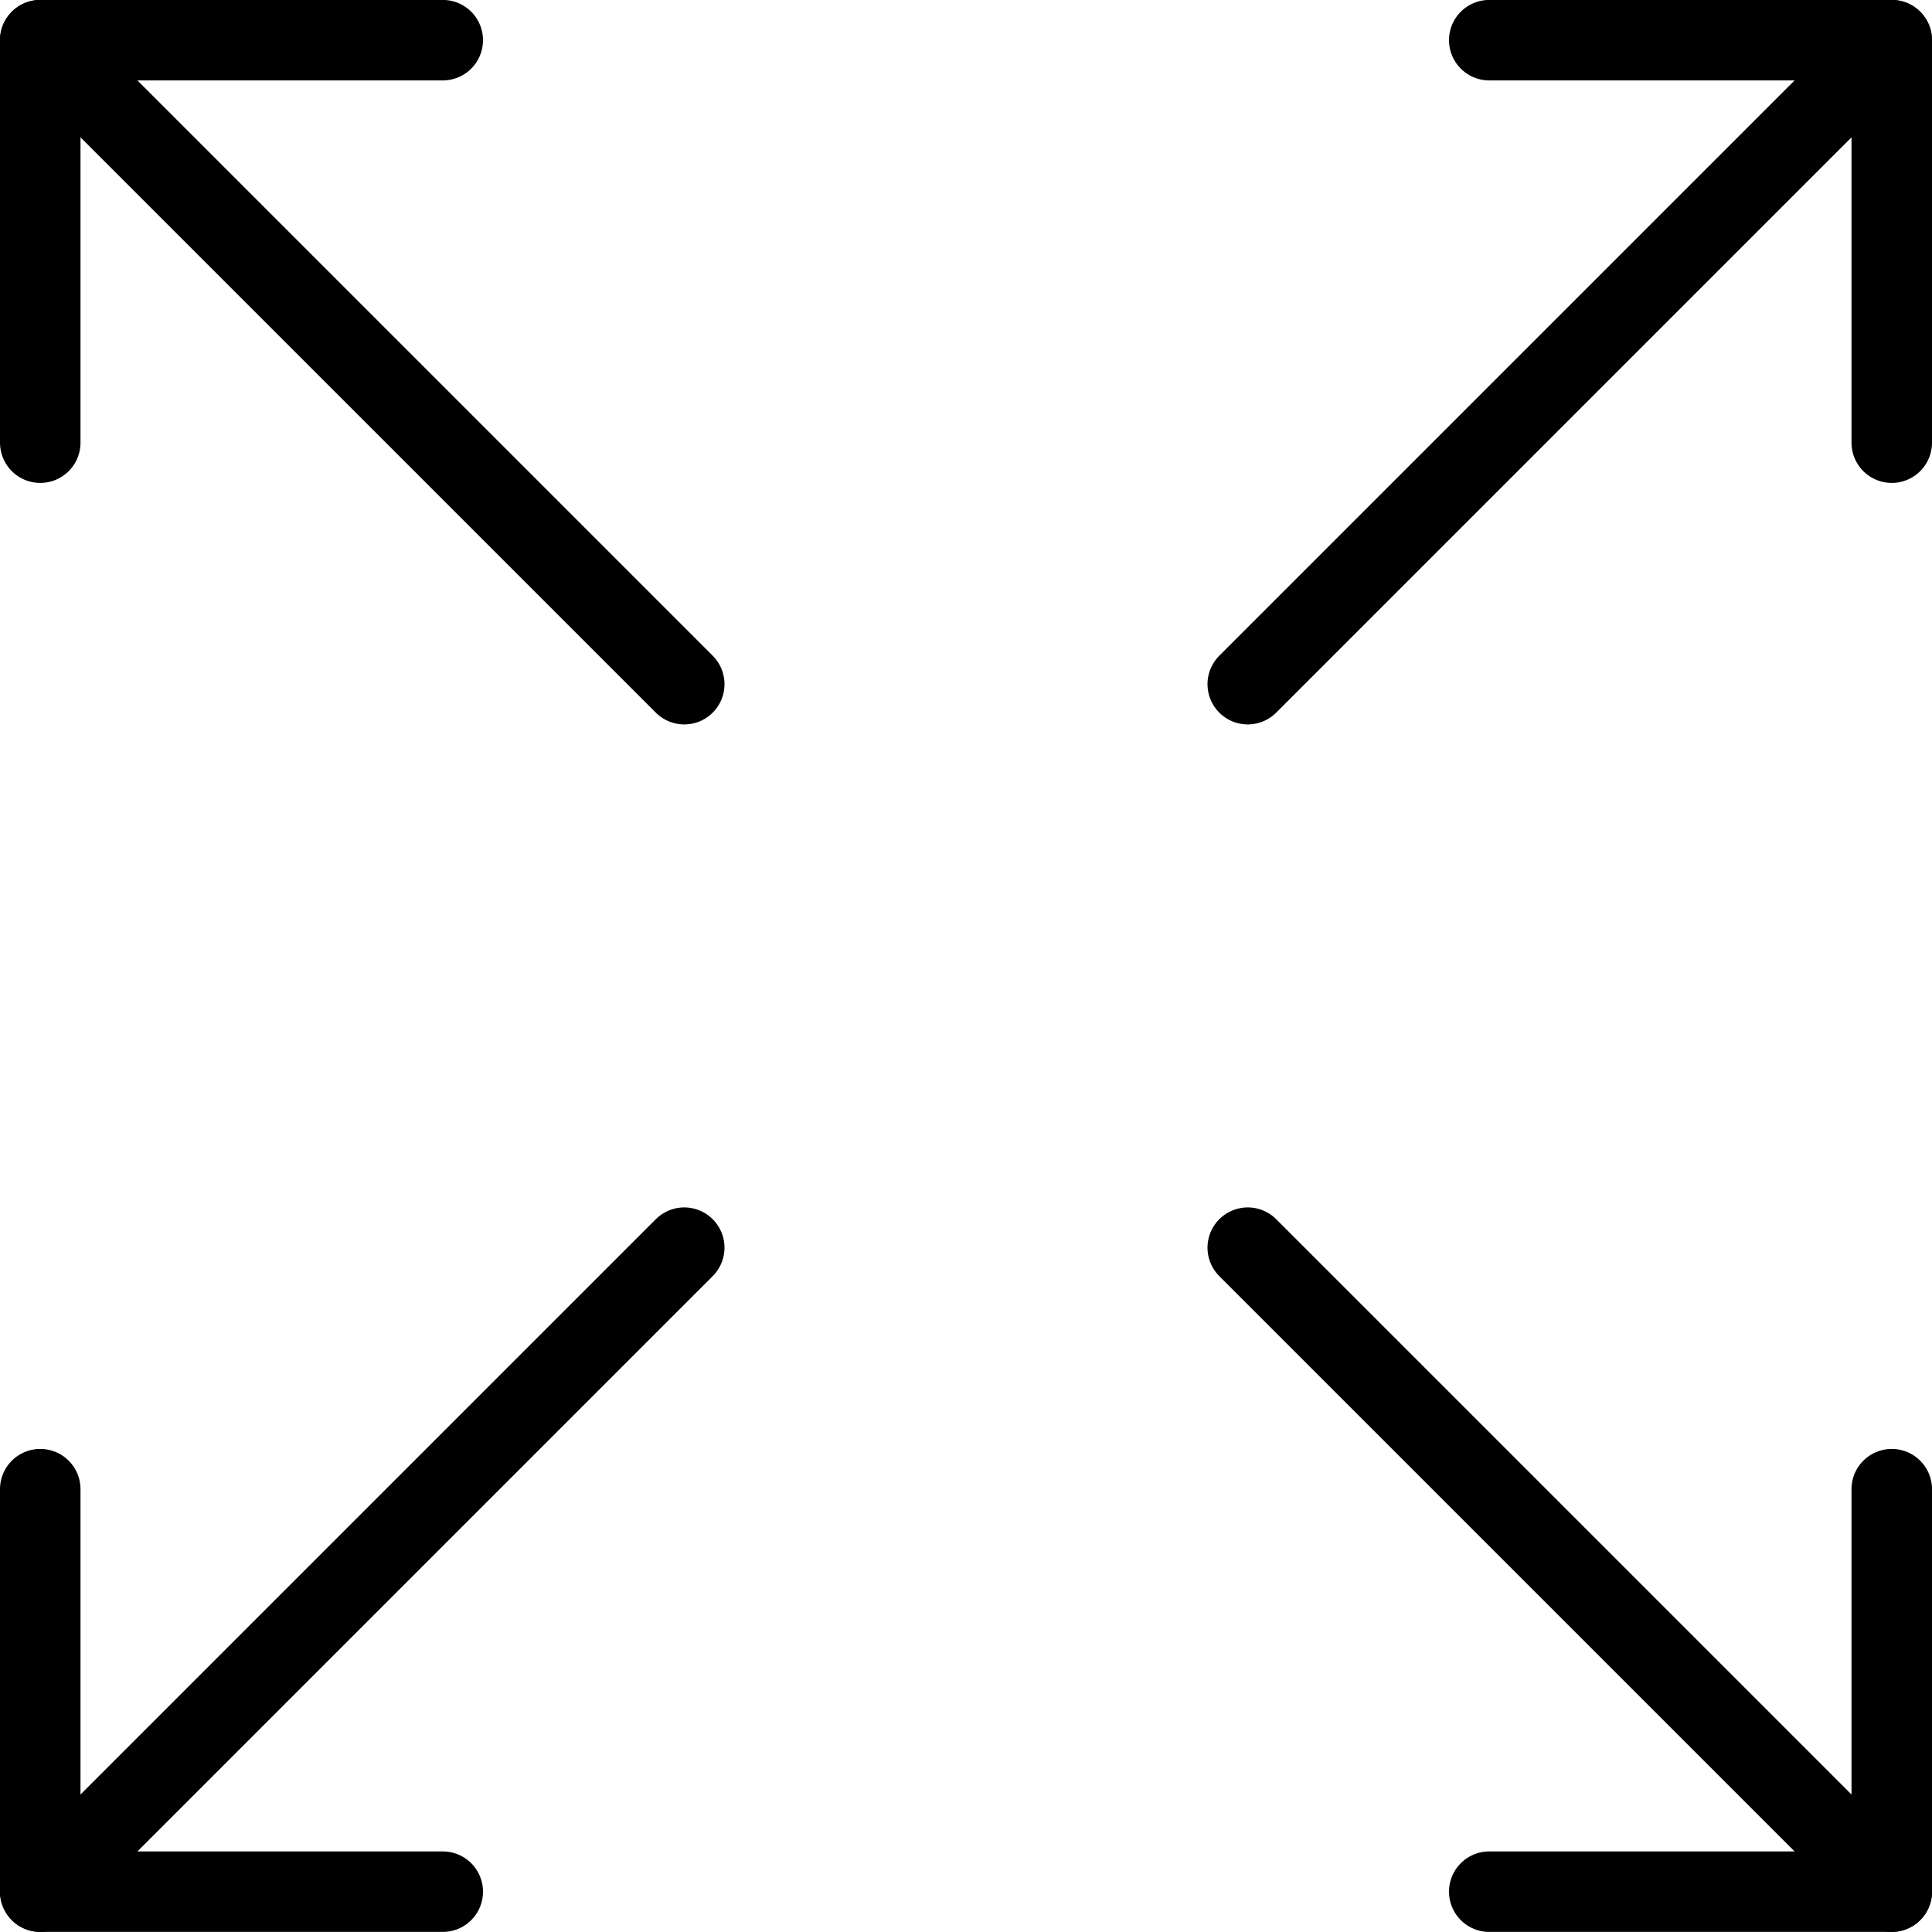 <svg viewBox="0 0 24 24" xmlns="http://www.w3.org/2000/svg"><g transform="matrix(1,0,0,1,0,0)"><path d="M15.5 8.499L23.5 0.499" fill="none" stroke="#000000" stroke-linecap="round" stroke-linejoin="round"></path><path d="M0.5 23.499L8.5 15.499" fill="none" stroke="#000000" stroke-linecap="round" stroke-linejoin="round"></path><path d="M5.5 23.499L0.5 23.499 0.5 18.499" fill="none" stroke="#000000" stroke-linecap="round" stroke-linejoin="round"></path><path d="M23.5 5.499L23.5 0.499 18.5 0.499" fill="none" stroke="#000000" stroke-linecap="round" stroke-linejoin="round"></path><path d="M15.5 15.499L23.5 23.499" fill="none" stroke="#000000" stroke-linecap="round" stroke-linejoin="round"></path><path d="M0.5 0.499L8.5 8.499" fill="none" stroke="#000000" stroke-linecap="round" stroke-linejoin="round"></path><path d="M0.5 5.499L0.5 0.499 5.5 0.499" fill="none" stroke="#000000" stroke-linecap="round" stroke-linejoin="round"></path><path d="M18.5 23.499L23.5 23.499 23.5 18.499" fill="none" stroke="#000000" stroke-linecap="round" stroke-linejoin="round"></path></g></svg>